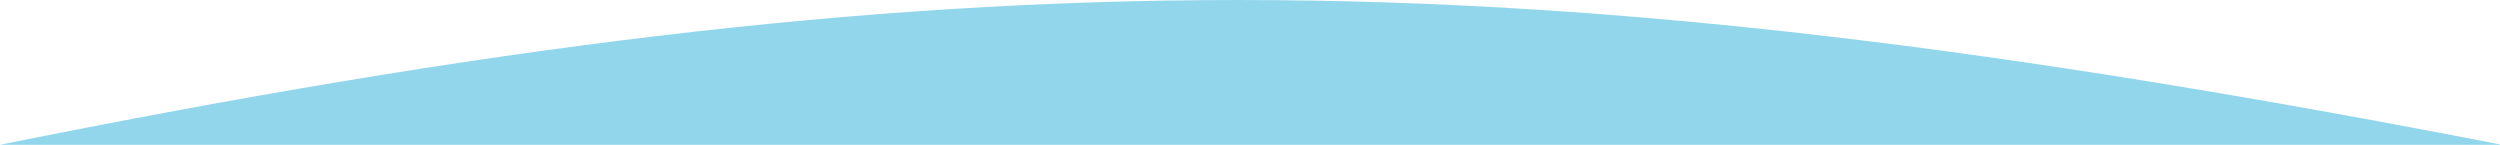 <?xml version="1.0" encoding="UTF-8"?>
<svg id="Layer_1" xmlns="http://www.w3.org/2000/svg" version="1.1" viewBox="0 0 1920 111.2">
  <!-- Generator: Adobe Illustrator 29.8.2, SVG Export Plug-In . SVG Version: 2.1.1 Build 3)  -->
  <defs>
    <style>
      .st0 {
        fill: #fff;
      }

      .st1 {
        fill: #92d6ec;
      }
    </style>
  </defs>
  <rect class="st0" width="1920" height="0"/>
  <path class="st1" d="M0,111.2h1920v-.3C1161.6-36.4,737.9-37.6,0,111.2Z"/>
</svg>
